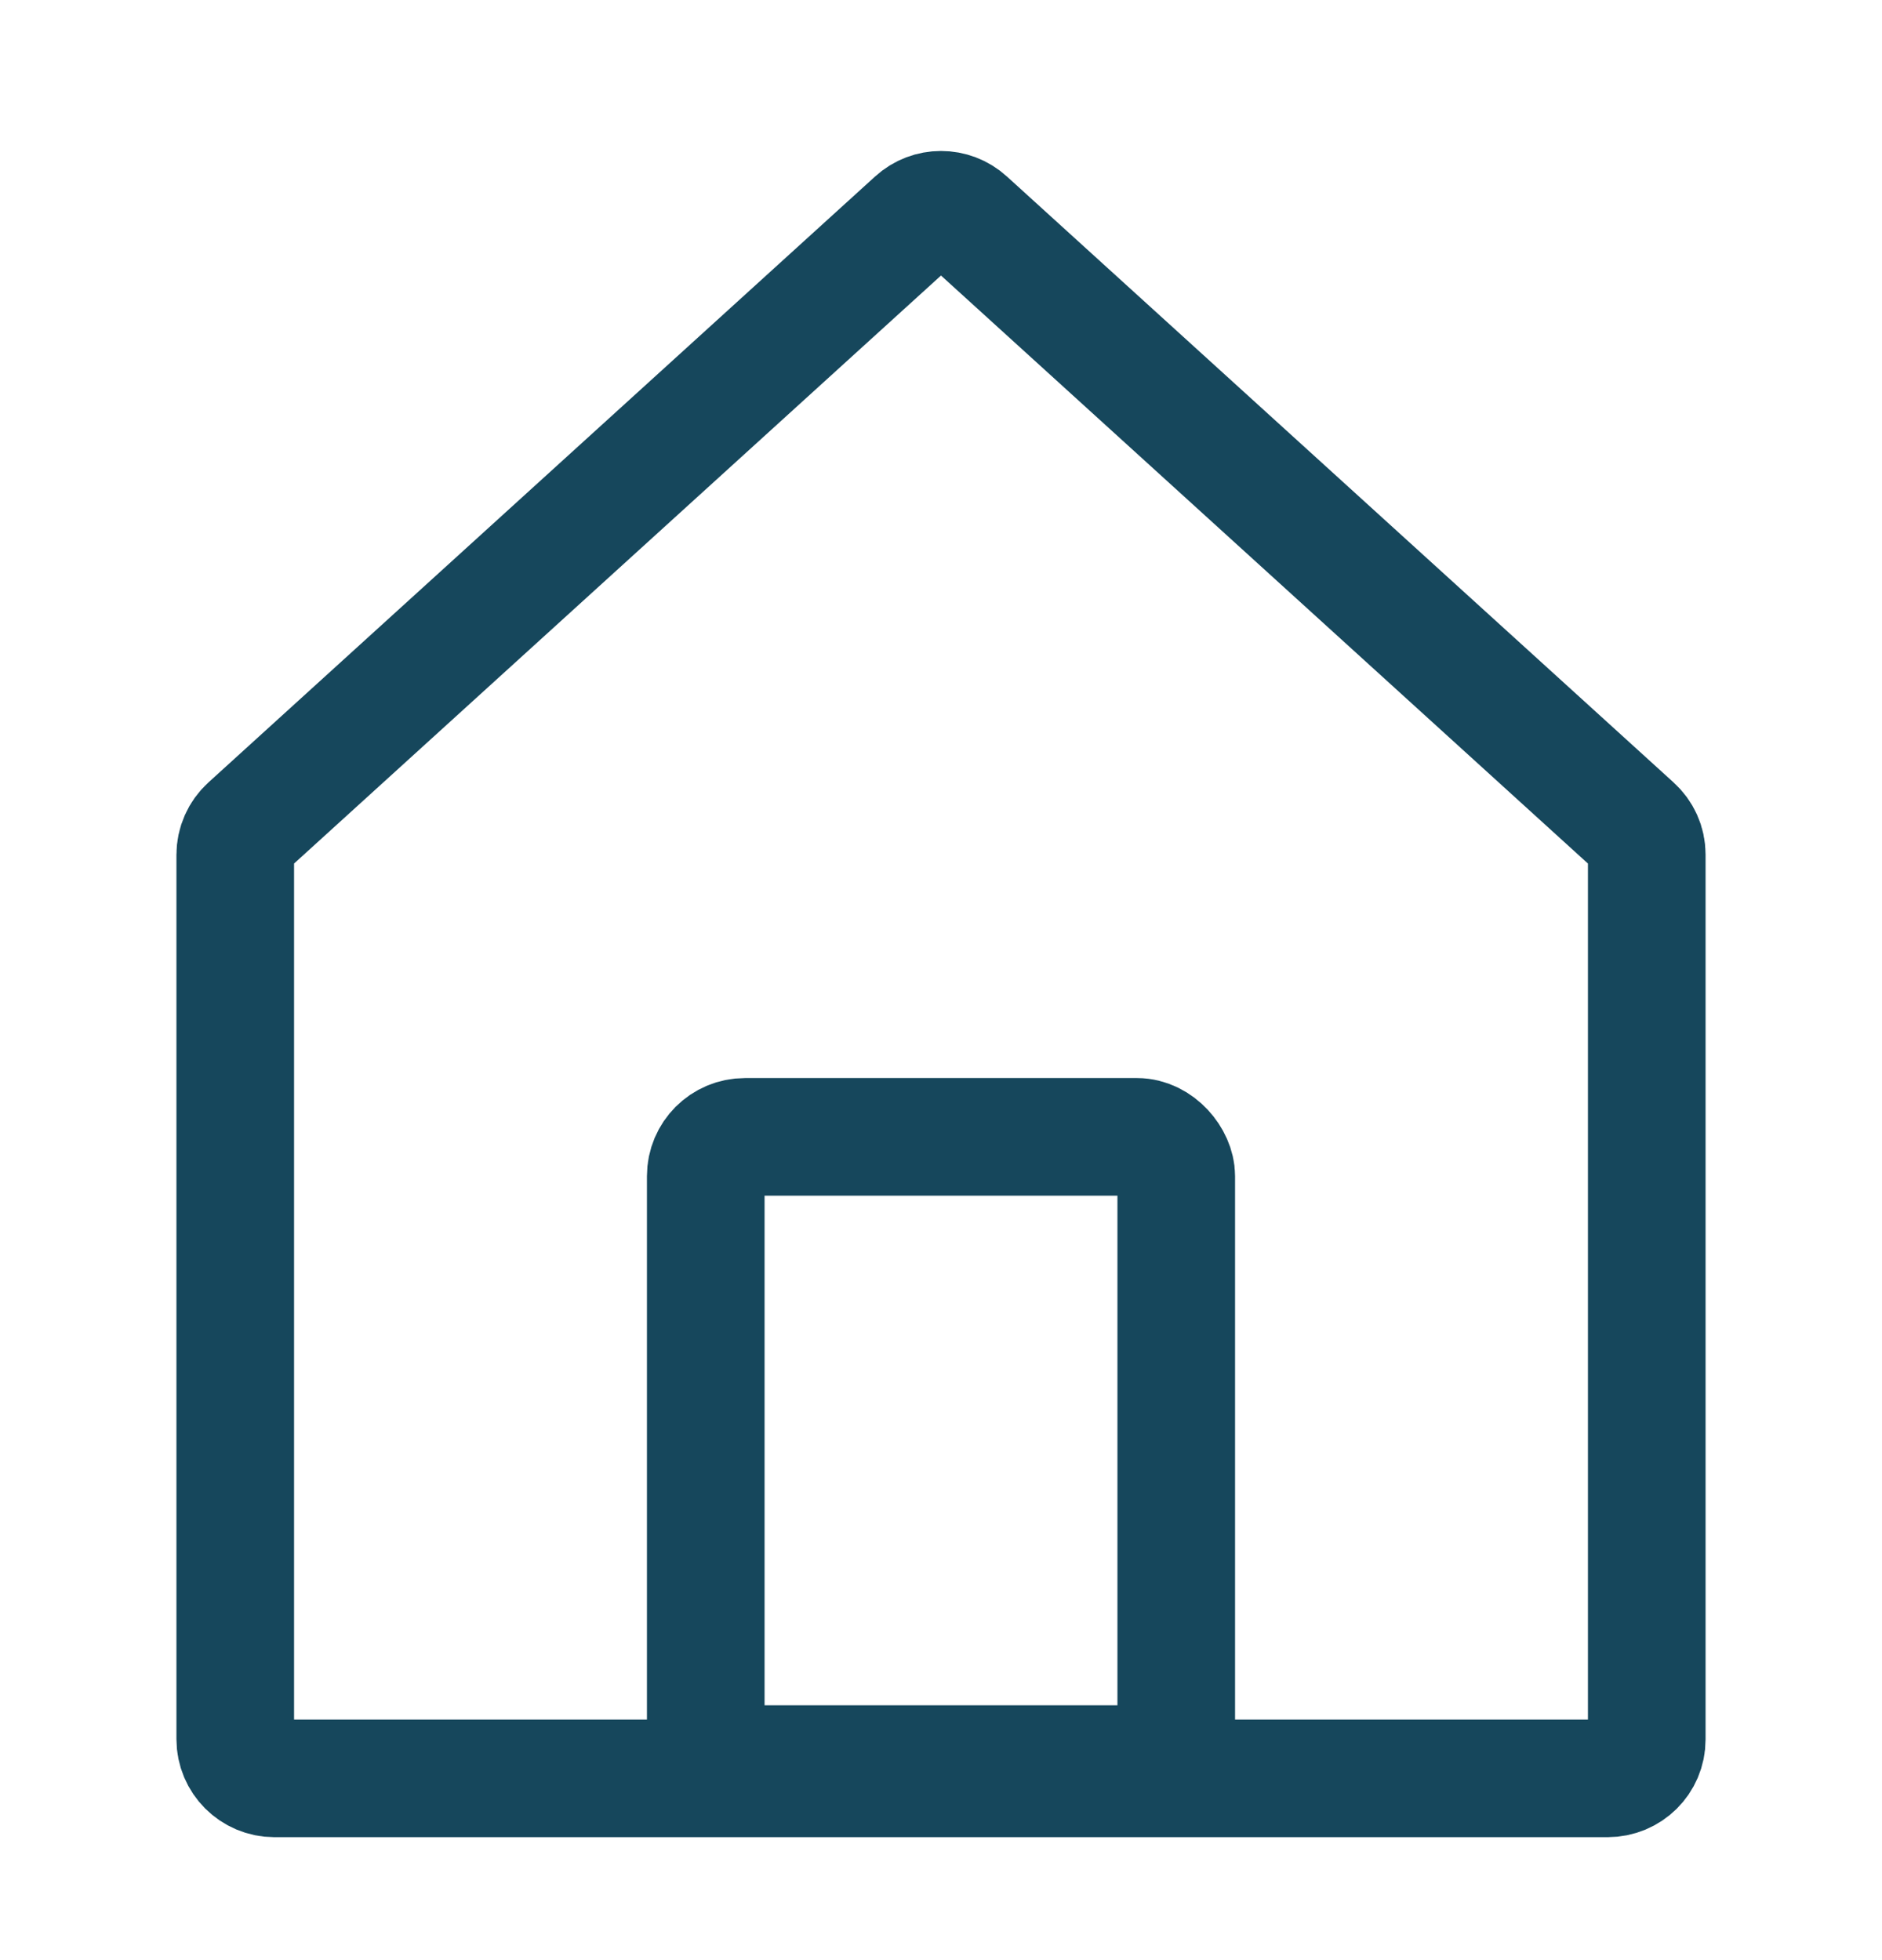 <svg width="24" height="25" viewBox="0 0 24 25" fill="none" xmlns="http://www.w3.org/2000/svg">
<path d="M3 22.182V10.903C3 10.762 3.059 10.628 3.164 10.533L11.664 2.806C11.854 2.632 12.146 2.632 12.336 2.806L20.836 10.533C20.941 10.628 21 10.758 21 10.899V22.186C21 22.462 20.776 22.682 20.5 22.682H3.5C3.224 22.682 3 22.458 3 22.182Z" stroke="#16475C" stroke-width="1.5"/>
<rect x="9" y="14.5" width="6" height="8" rx="0.5" stroke="#16475C" stroke-width="1.5"/>
</svg>
